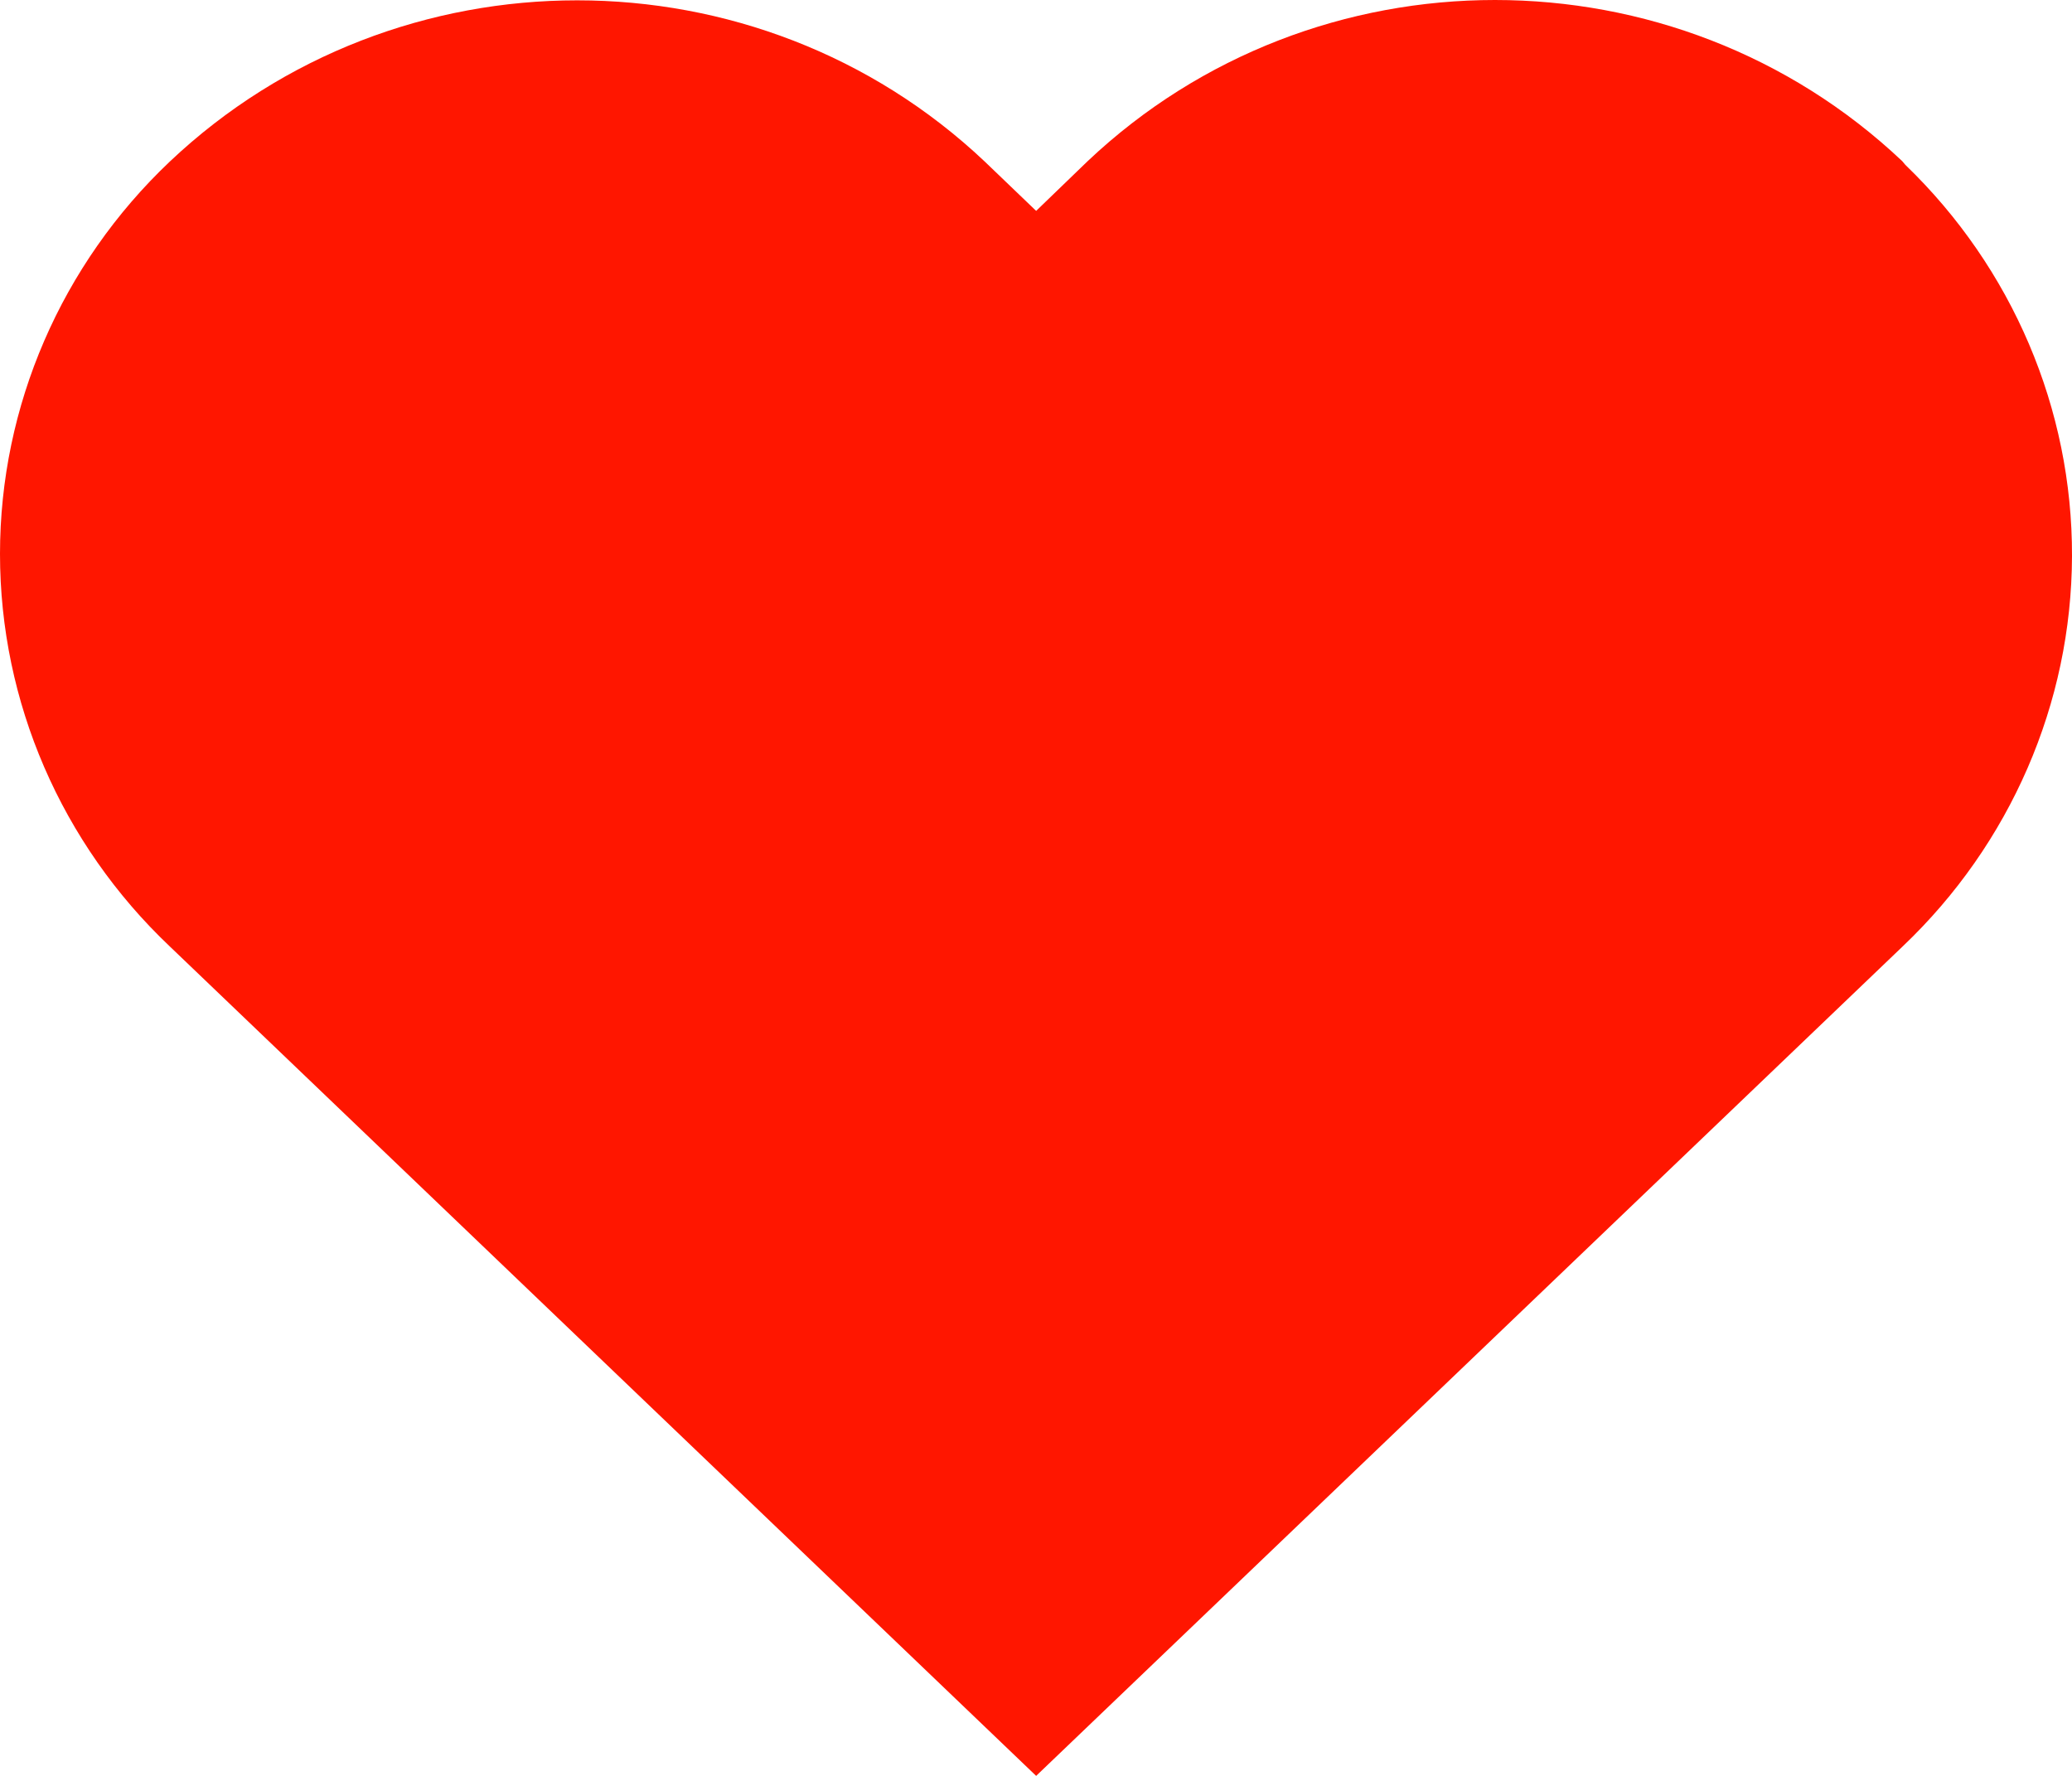 <svg xmlns="http://www.w3.org/2000/svg" width="14" height="12" viewBox="0 0 14 12">
  <path fill="#FF1600" d="M753.853,30.089 C752.317,28.637 749.885,28.637 748.349,30.089 L748.001,30.425 L747.654,30.092 C746.117,28.639 743.683,28.639 742.147,30.092 C741.414,30.787 741,31.744 741,32.743 C741,33.743 741.414,34.7 742.147,35.395 L748.001,41 L753.856,35.395 C754.584,34.703 754.997,33.752 755,32.758 C755.003,31.764 754.597,30.811 753.874,30.114 L753.853,30.089 Z" transform="translate(-741 -29)"/>
</svg>